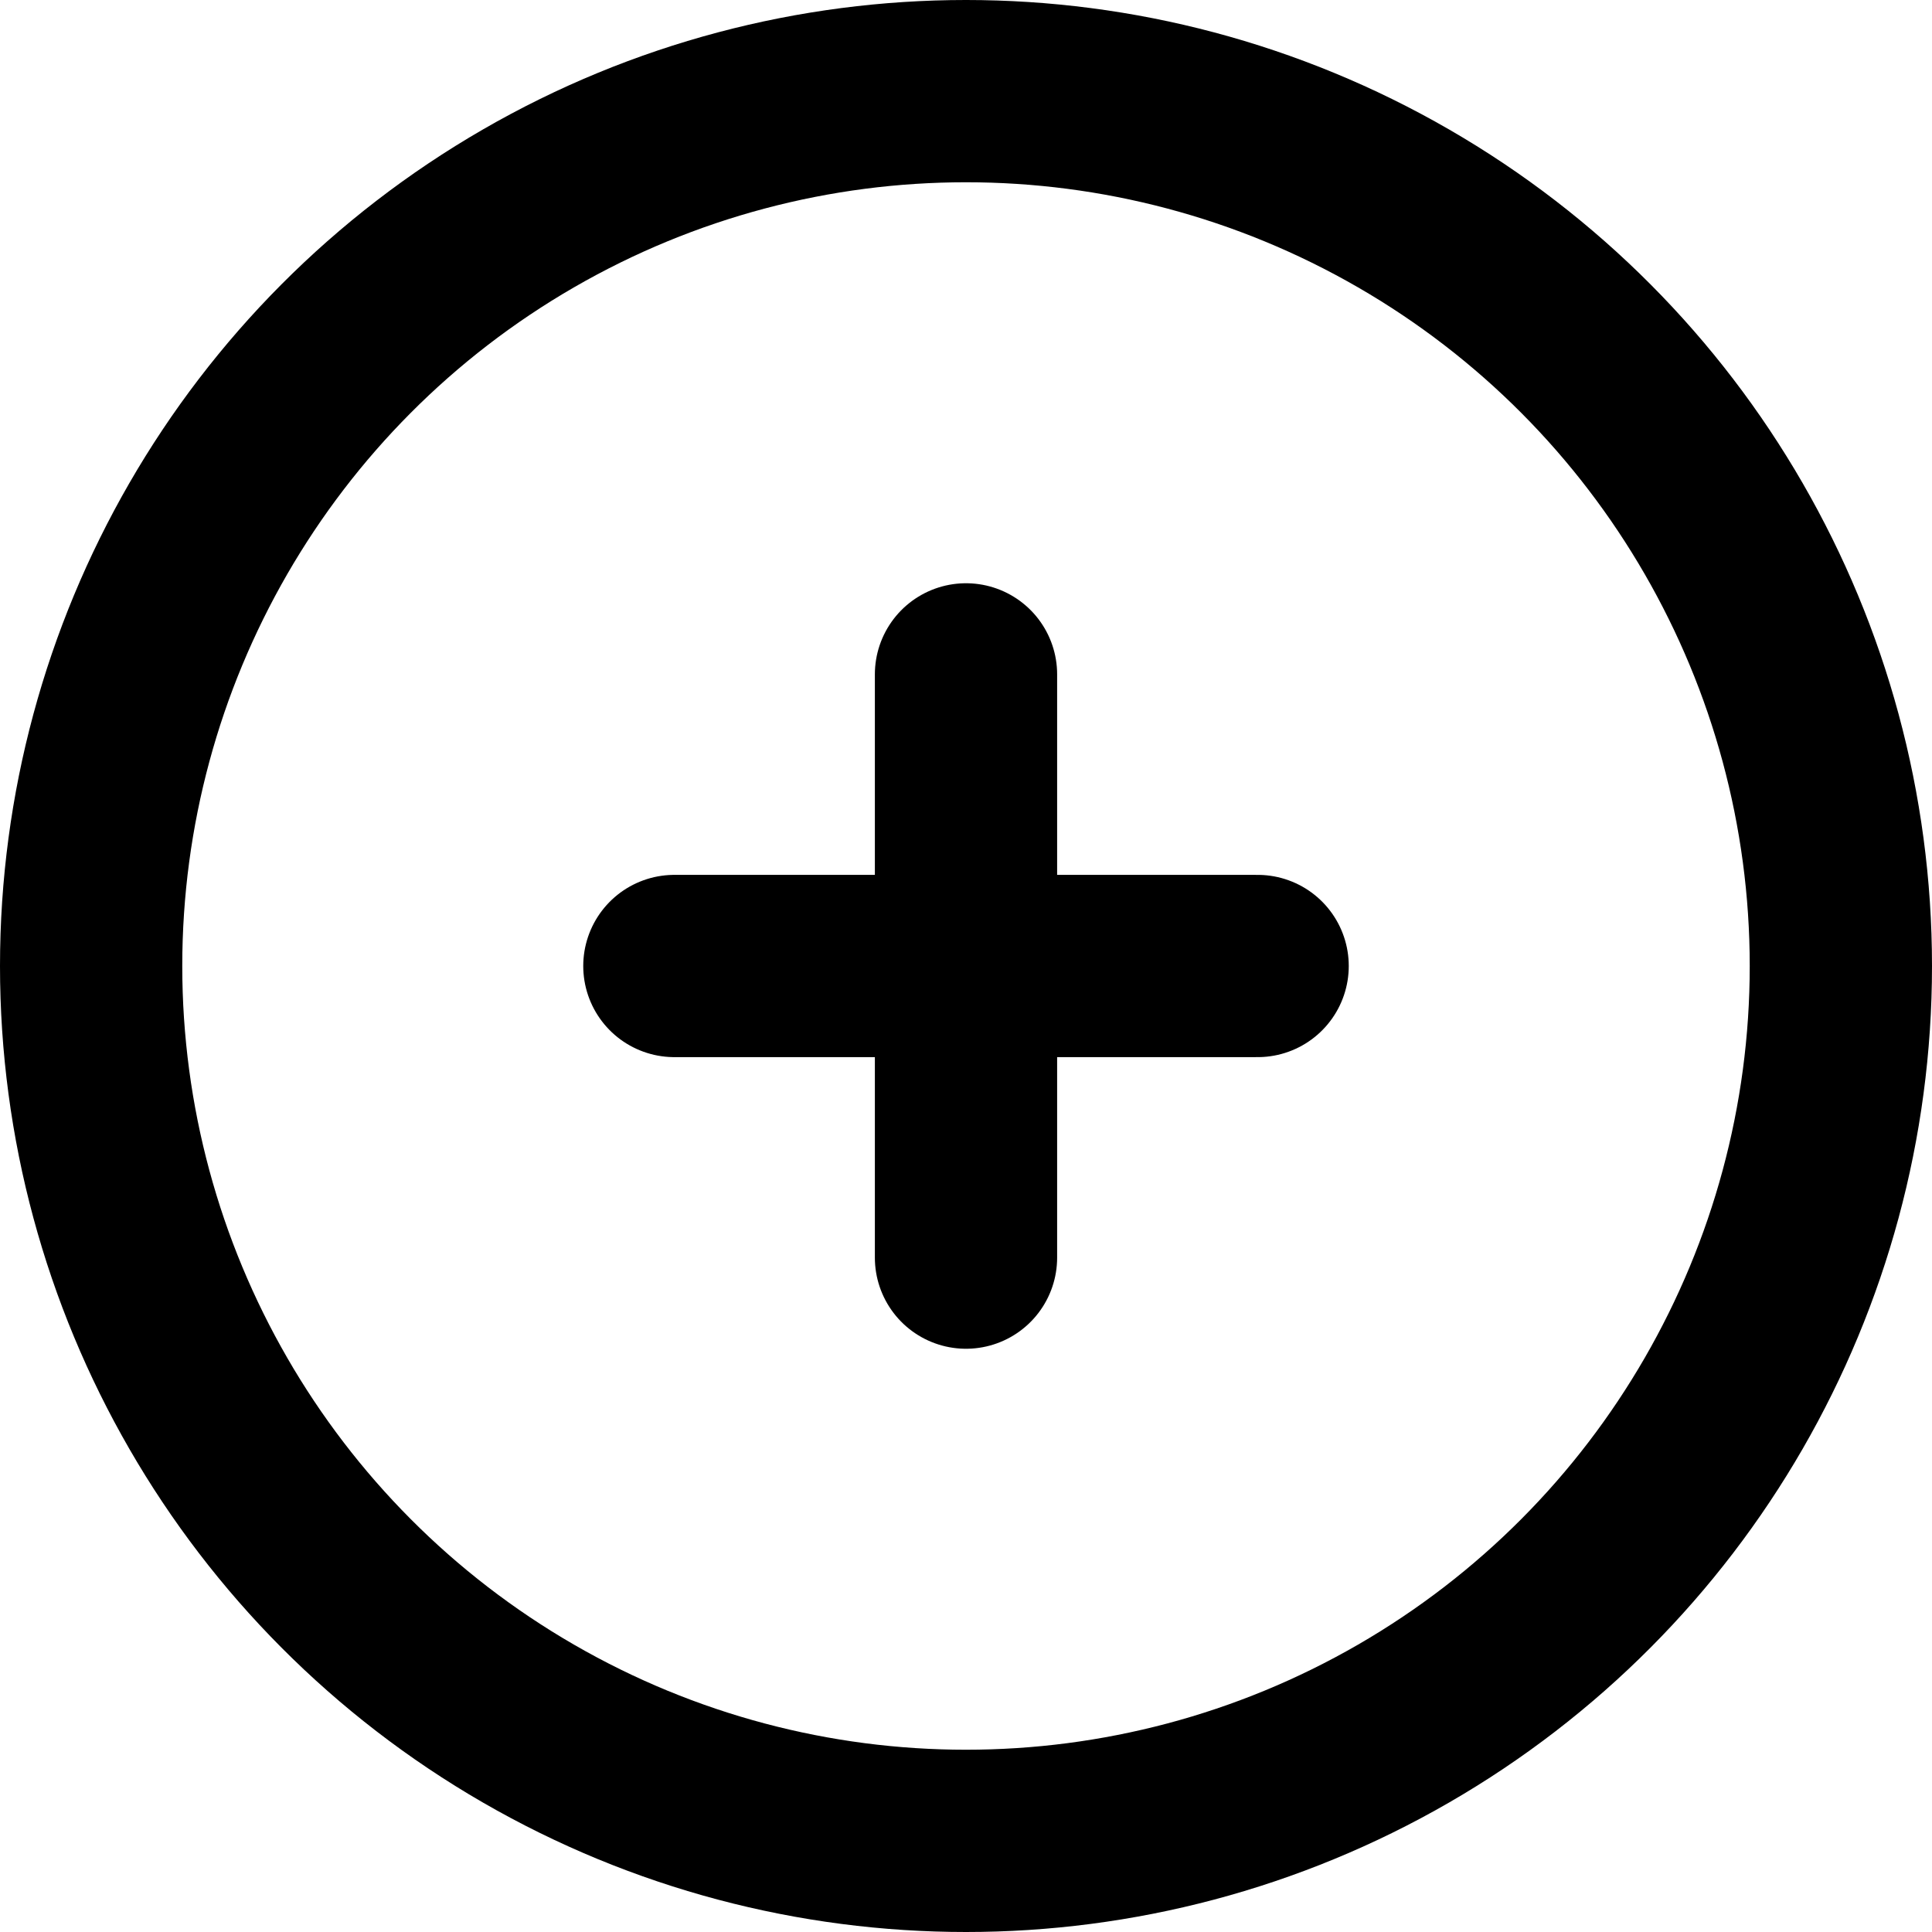 <?xml version="1.0" encoding="utf-8"?>
<!-- Generator: Adobe Illustrator 25.4.1, SVG Export Plug-In . SVG Version: 6.00 Build 0)  -->
<svg version="1.1" id="Livello_1" xmlns="http://www.w3.org/2000/svg" xmlns:xlink="http://www.w3.org/1999/xlink" x="0px" y="0px"
	 viewBox="0 0 106 106" style="enable-background:new 0 0 106 106;" xml:space="preserve">
<style type="text/css">
	.st0{fill:none;stroke:#000000;stroke-width:10;stroke-linecap:round;stroke-miterlimit:10;}
</style>
<circle class="st0" cx="53" cy="53" r="48"/>
<line class="st0" x1="53" y1="37" x2="53" y2="69"/>
<line class="st0" x1="37" y1="53" x2="69" y2="53"/>
</svg>
